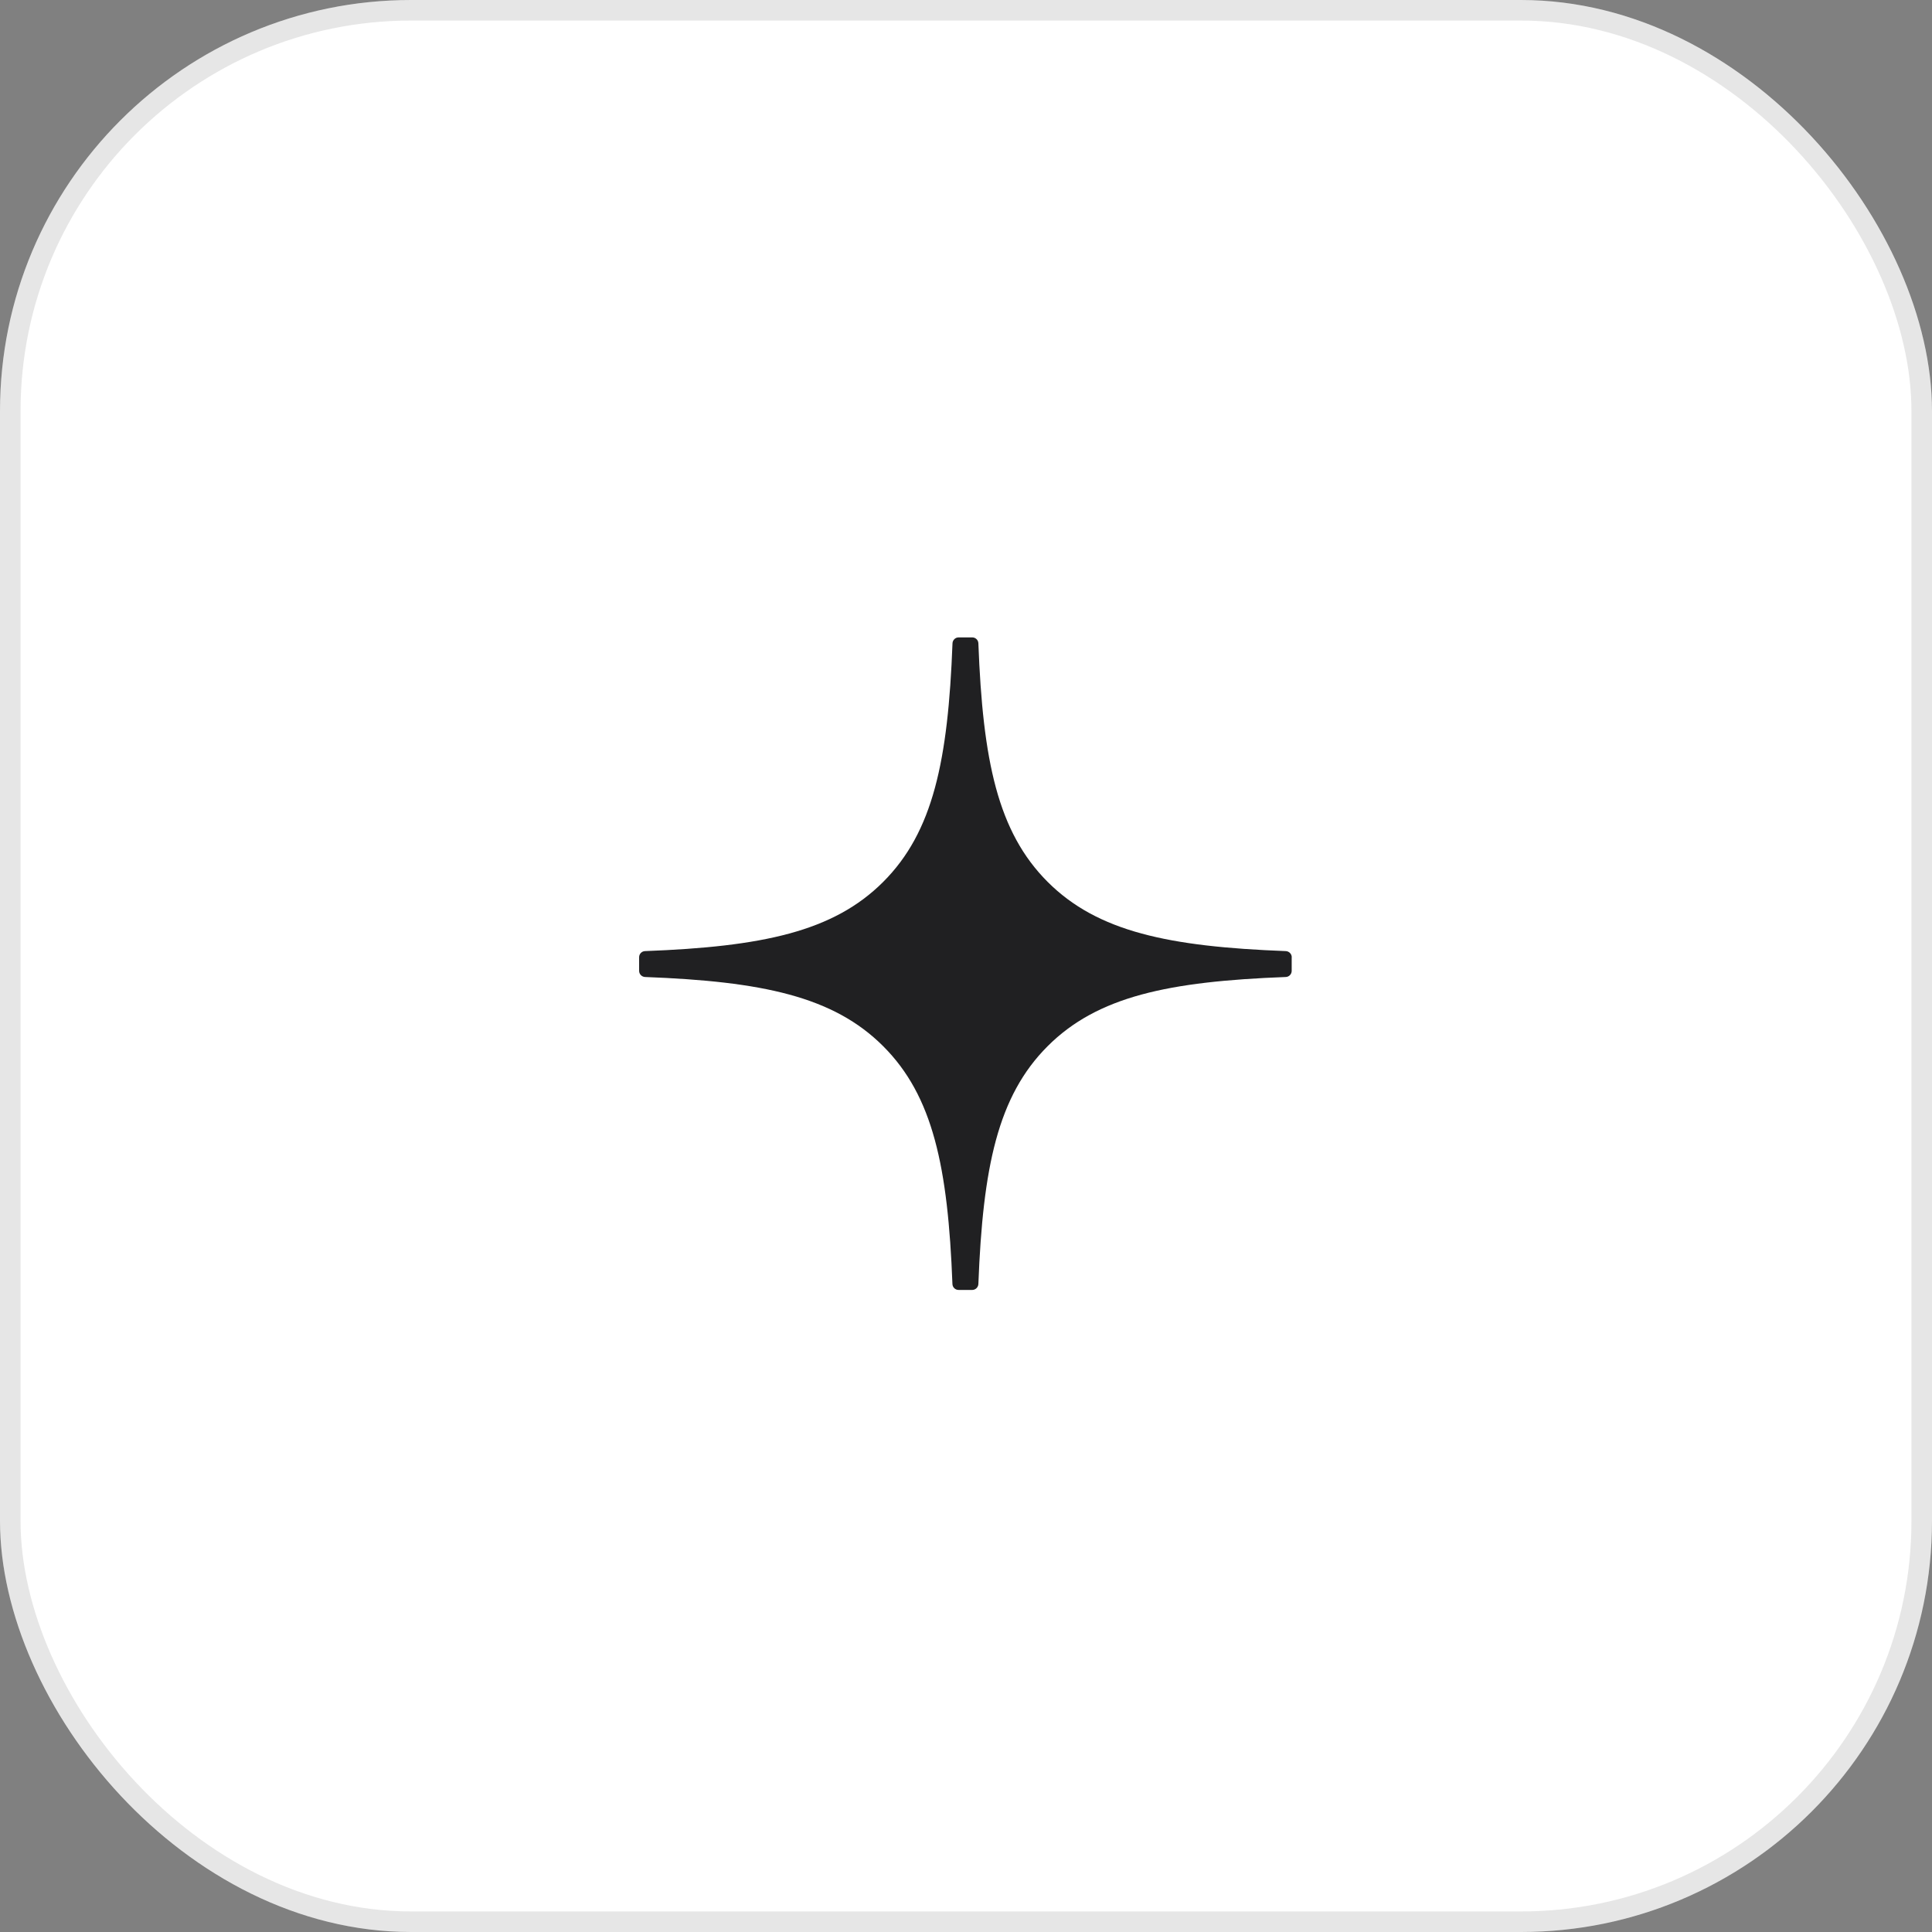 <?xml version="1.0" encoding="UTF-8"?> <svg xmlns="http://www.w3.org/2000/svg" width="94" height="94" viewBox="0 0 94 94" fill="none"><rect x="0" y="0" width="94" height="94" fill="#808080" stroke="none"/><rect width="94" height="94" rx="20" fill="white"></rect><rect x="0.5" y="0.5" width="93" height="93" rx="19.5" stroke="black" stroke-opacity="0.1"></rect><g clip-path="url(#clip0_2162_1174)"><path d="M62.849 46.573C62.849 46.414 62.719 46.283 62.561 46.275C56.864 46.059 53.398 45.333 50.972 42.907C48.542 40.477 47.818 37.008 47.602 31.299C47.597 31.141 47.466 31.012 47.305 31.012H46.64C46.481 31.012 46.35 31.141 46.343 31.299C46.127 37.005 45.403 40.477 42.972 42.907C40.545 45.335 37.08 46.059 31.384 46.275C31.225 46.28 31.096 46.411 31.096 46.573V47.237C31.096 47.396 31.225 47.528 31.384 47.535C37.08 47.751 40.547 48.477 42.972 50.903C45.398 53.328 46.122 56.787 46.34 62.473C46.345 62.632 46.476 62.761 46.638 62.761H47.305C47.463 62.761 47.595 62.632 47.602 62.473C47.821 56.787 48.545 53.328 50.97 50.903C53.398 48.475 56.862 47.751 62.558 47.535C62.717 47.53 62.846 47.398 62.846 47.237V46.573H62.849Z" fill="#202022"></path></g><defs><clipPath id="clip0_2162_1174"><rect width="32" height="32" fill="white" transform="translate(31 31)"></rect></clipPath></defs></svg> 